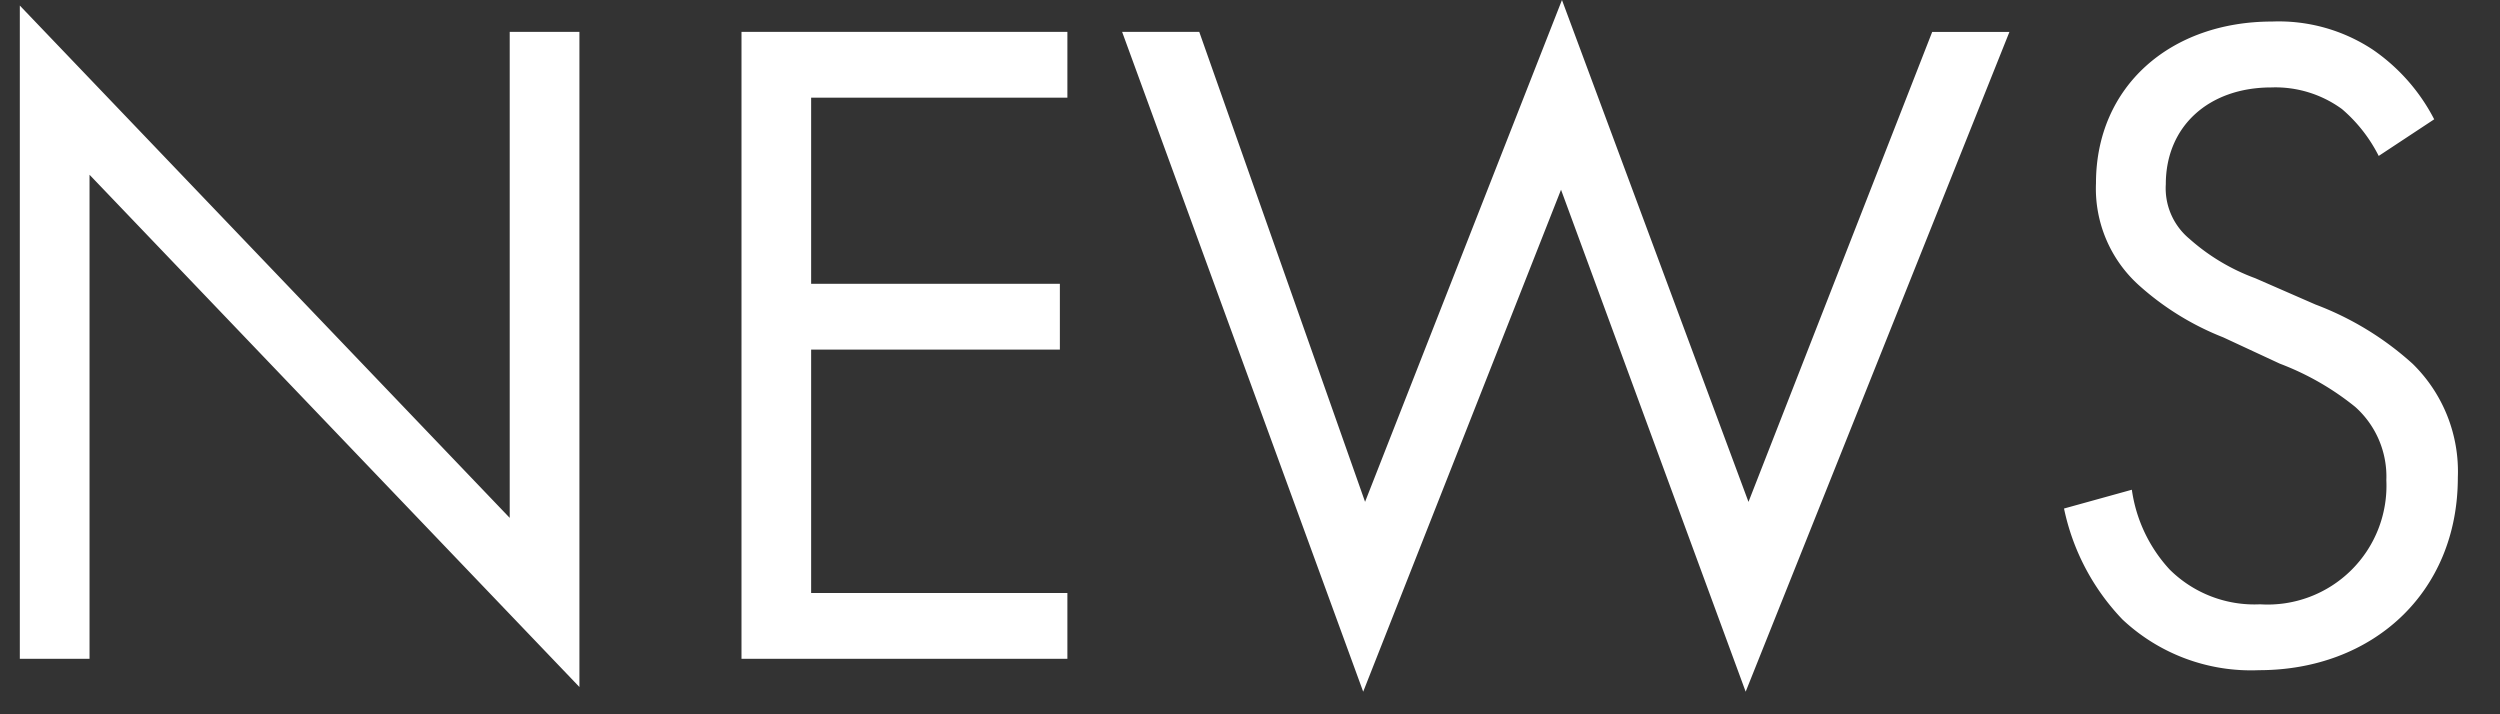 <svg xmlns="http://www.w3.org/2000/svg" width="112" height="32" viewBox="0 0 112 32">
  <rect x="0" y="0" width="112" height="32" fill="#333333" stroke="none"/>
  <defs>
    <style>
      .cls-1 {
        fill: #fff;
        fill-rule: evenodd;
      }
    </style>
  </defs>
  <path id="シェイプ_11" data-name="シェイプ 11" class="cls-1" d="M0.888,29.514V0.249L22.835,23.2V1.428h3.123v29.35L4.011,7.829V29.514H0.888ZM47.819,4.376H36.339v8.337H47.482v2.948H36.339V26.566h11.48v2.948h-14.6V1.428h14.6V4.376Zm5.908-2.948,7.428,21.054L69.976,0l8.356,22.485,8.23-21.054h3.46L78.206,30.988,69.934,8.5,61.071,30.988l-10.8-29.56h3.461Zm52.839,5.558a6.761,6.761,0,0,0-1.646-2.1,5.066,5.066,0,0,0-3.165-.969c-2.786,0-4.727,1.726-4.727,4.337a2.94,2.94,0,0,0,1.055,2.442,9.2,9.2,0,0,0,2.954,1.769l2.7,1.179a13.658,13.658,0,0,1,4.348,2.653,6.75,6.75,0,0,1,2.026,5.095c0,5.179-3.841,8.632-8.906,8.632a8.407,8.407,0,0,1-6.12-2.273,10.182,10.182,0,0,1-2.617-4.969l3.039-.842A6.629,6.629,0,0,0,97.2,25.514a5.387,5.387,0,0,0,4.052,1.559,5.323,5.323,0,0,0,5.656-5.559,4.184,4.184,0,0,0-1.393-3.284,12.278,12.278,0,0,0-3.376-1.937L99.6,15.113A12.454,12.454,0,0,1,95.846,12.8,5.827,5.827,0,0,1,93.9,8.208c0-4.337,3.334-7.243,7.892-7.243a7.636,7.636,0,0,1,4.516,1.264,8.513,8.513,0,0,1,2.744,3.116Z"/>
</svg>
